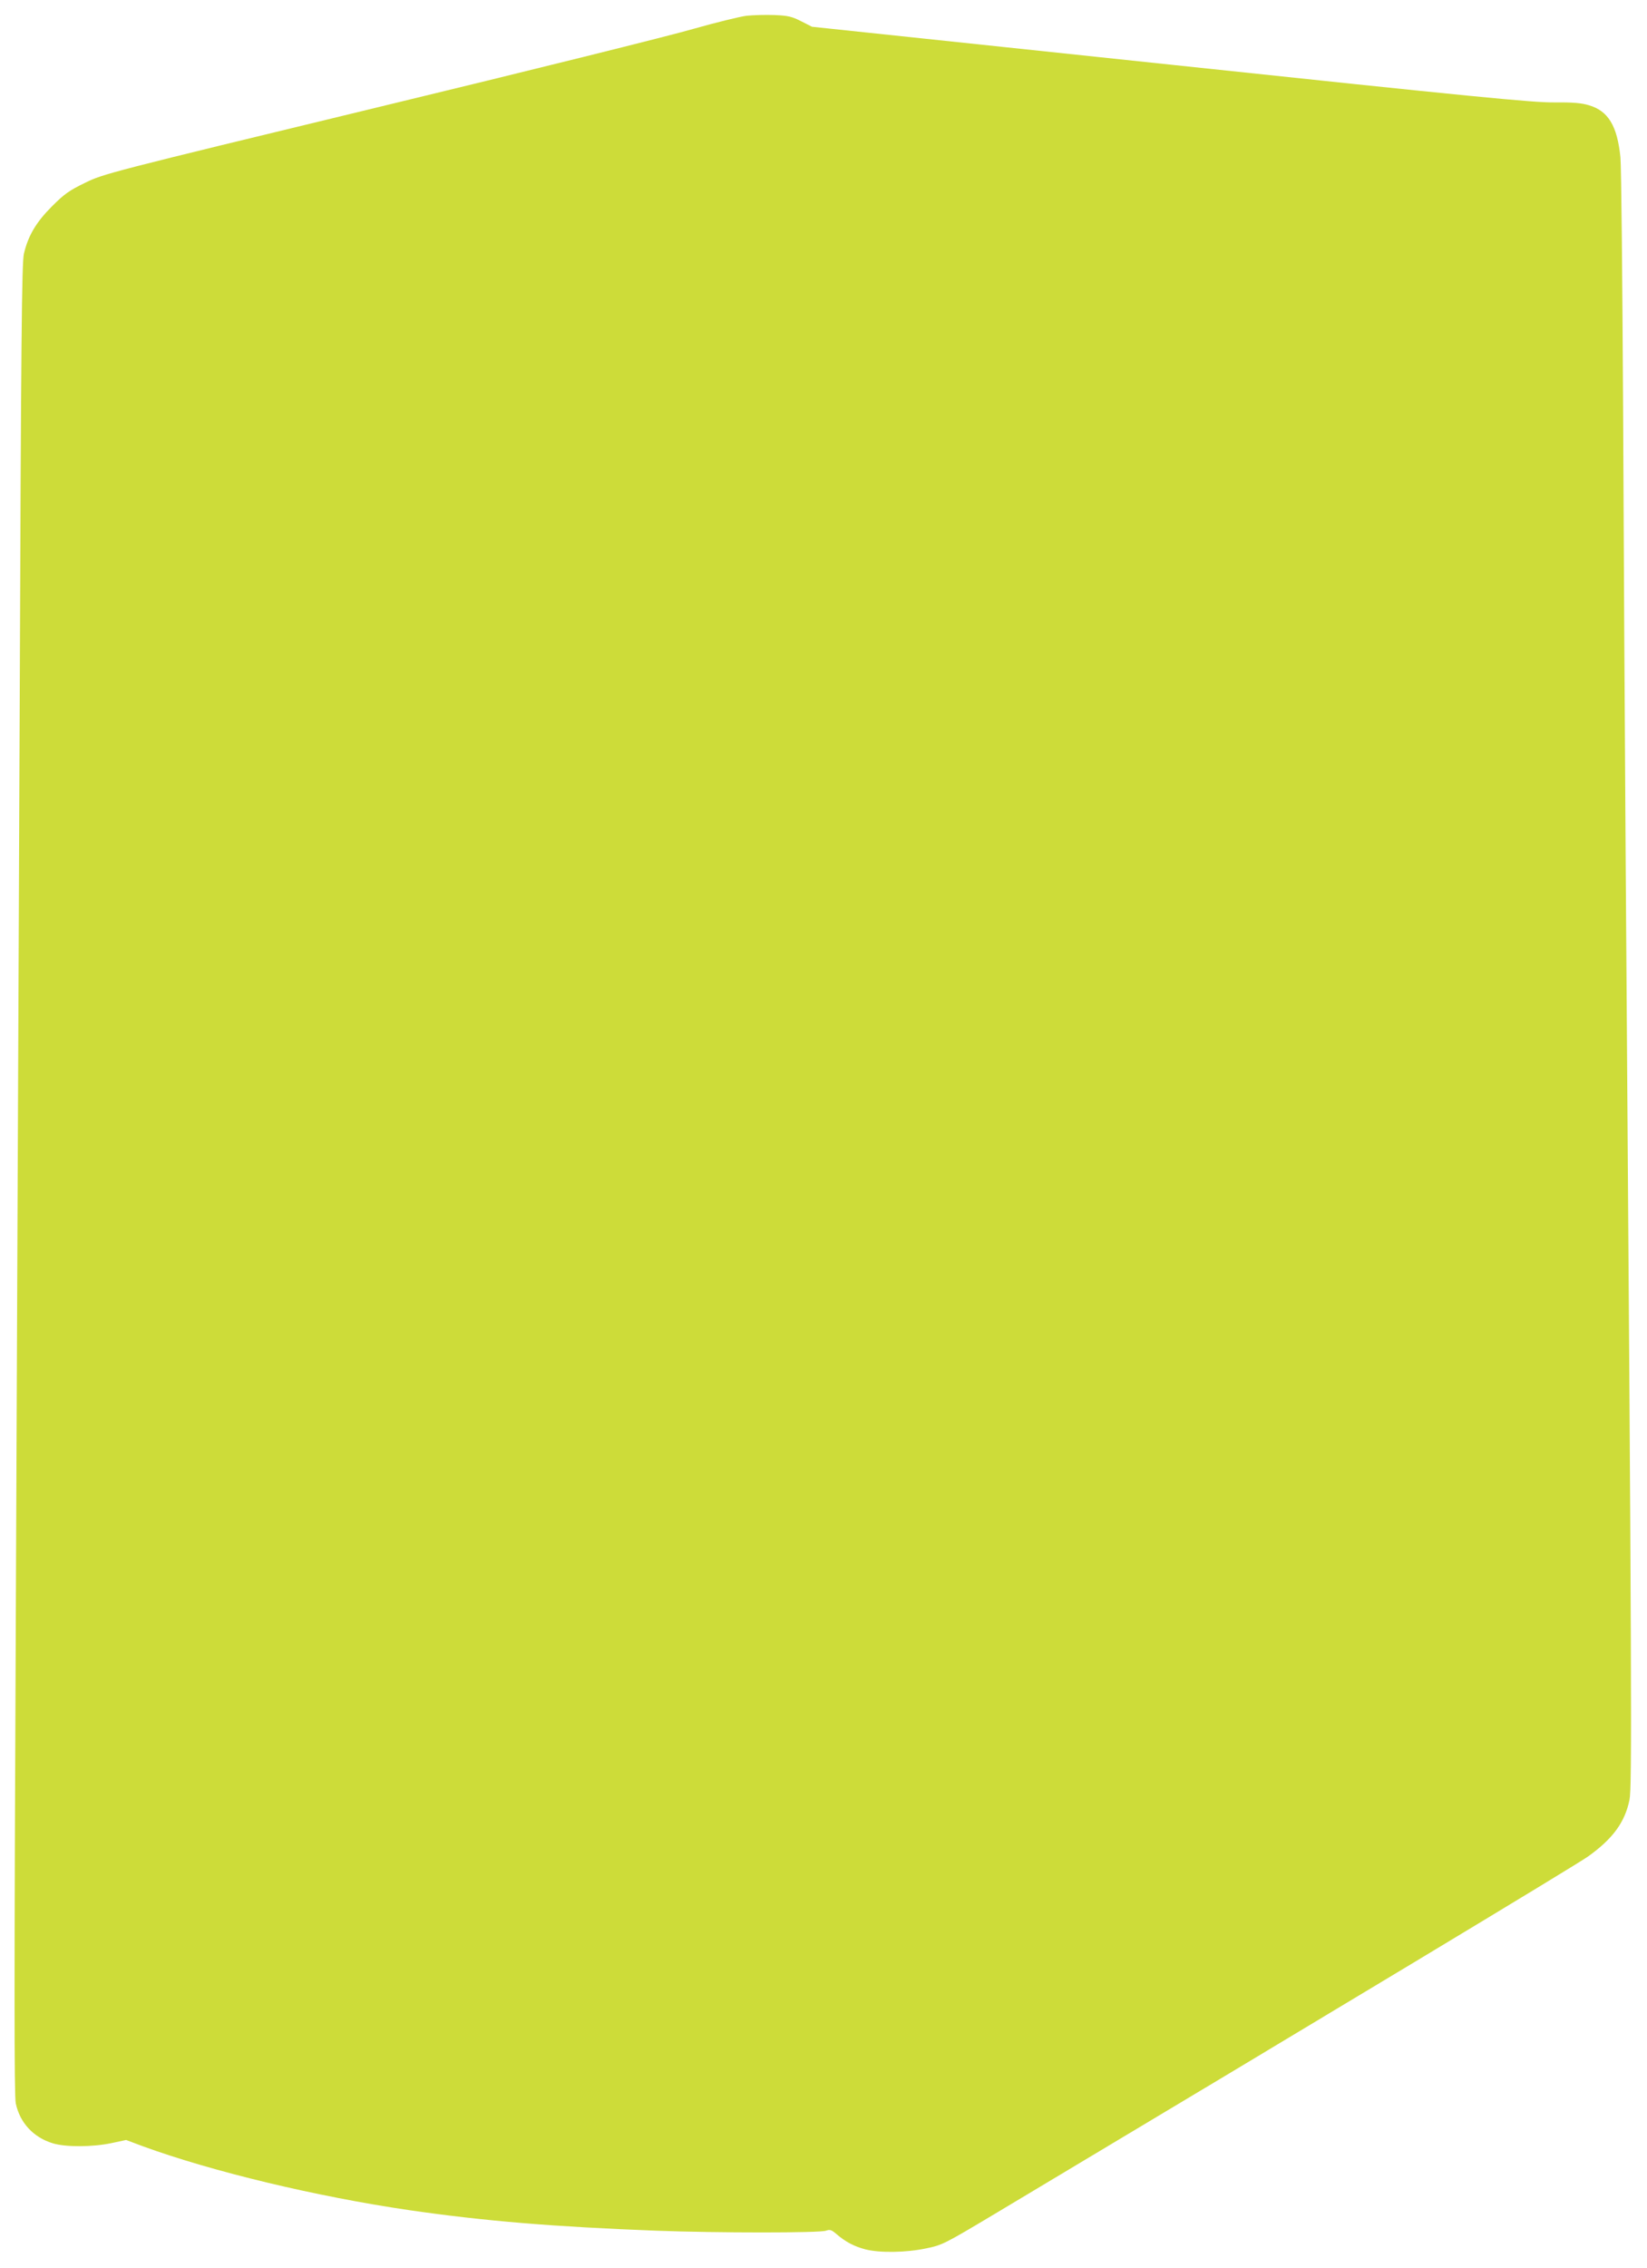 <?xml version="1.0" standalone="no"?>
<!DOCTYPE svg PUBLIC "-//W3C//DTD SVG 20010904//EN"
 "http://www.w3.org/TR/2001/REC-SVG-20010904/DTD/svg10.dtd">
<svg version="1.0" xmlns="http://www.w3.org/2000/svg"
 width="930pt" height="1280pt" viewBox="0 0 930 1280"
 preserveAspectRatio="xMidYMid meet">
<g transform="translate(0,1280) scale(0.1,-0.1)"
fill="#cddc39" stroke="none">
<path d="M4215 12711 c-38 -5 -173 -38 -300 -74 -126 -37 -927 -236 -1780
-442 -1525 -369 -1552 -376 -1655 -427 -89 -43 -117 -63 -186 -132 -90 -90
-135 -166 -159 -268 -12 -53 -16 -463 -24 -2603 -6 -1397 -16 -3719 -22 -5160
-9 -1991 -9 -2634 0 -2676 23 -110 100 -193 210 -226 74 -22 222 -21 329 1
l84 18 96 -36 c393 -143 977 -283 1502 -360 427 -62 820 -94 1395 -116 348
-13 926 -13 959 0 22 8 31 5 58 -18 52 -45 100 -70 163 -87 81 -21 230 -19
344 5 92 19 102 24 390 196 1928 1153 3281 1968 3348 2016 140 100 208 193
234 319 15 74 13 594 -21 5234 -5 726 -12 1910 -15 2630 -4 721 -10 1354 -15
1407 -18 178 -69 262 -178 294 -43 13 -92 17 -197 16 -119 -1 -450 31 -2165
213 l-2025 214 -61 31 c-51 26 -73 32 -150 35 -49 2 -120 0 -159 -4z"/>
</g>
</svg>
